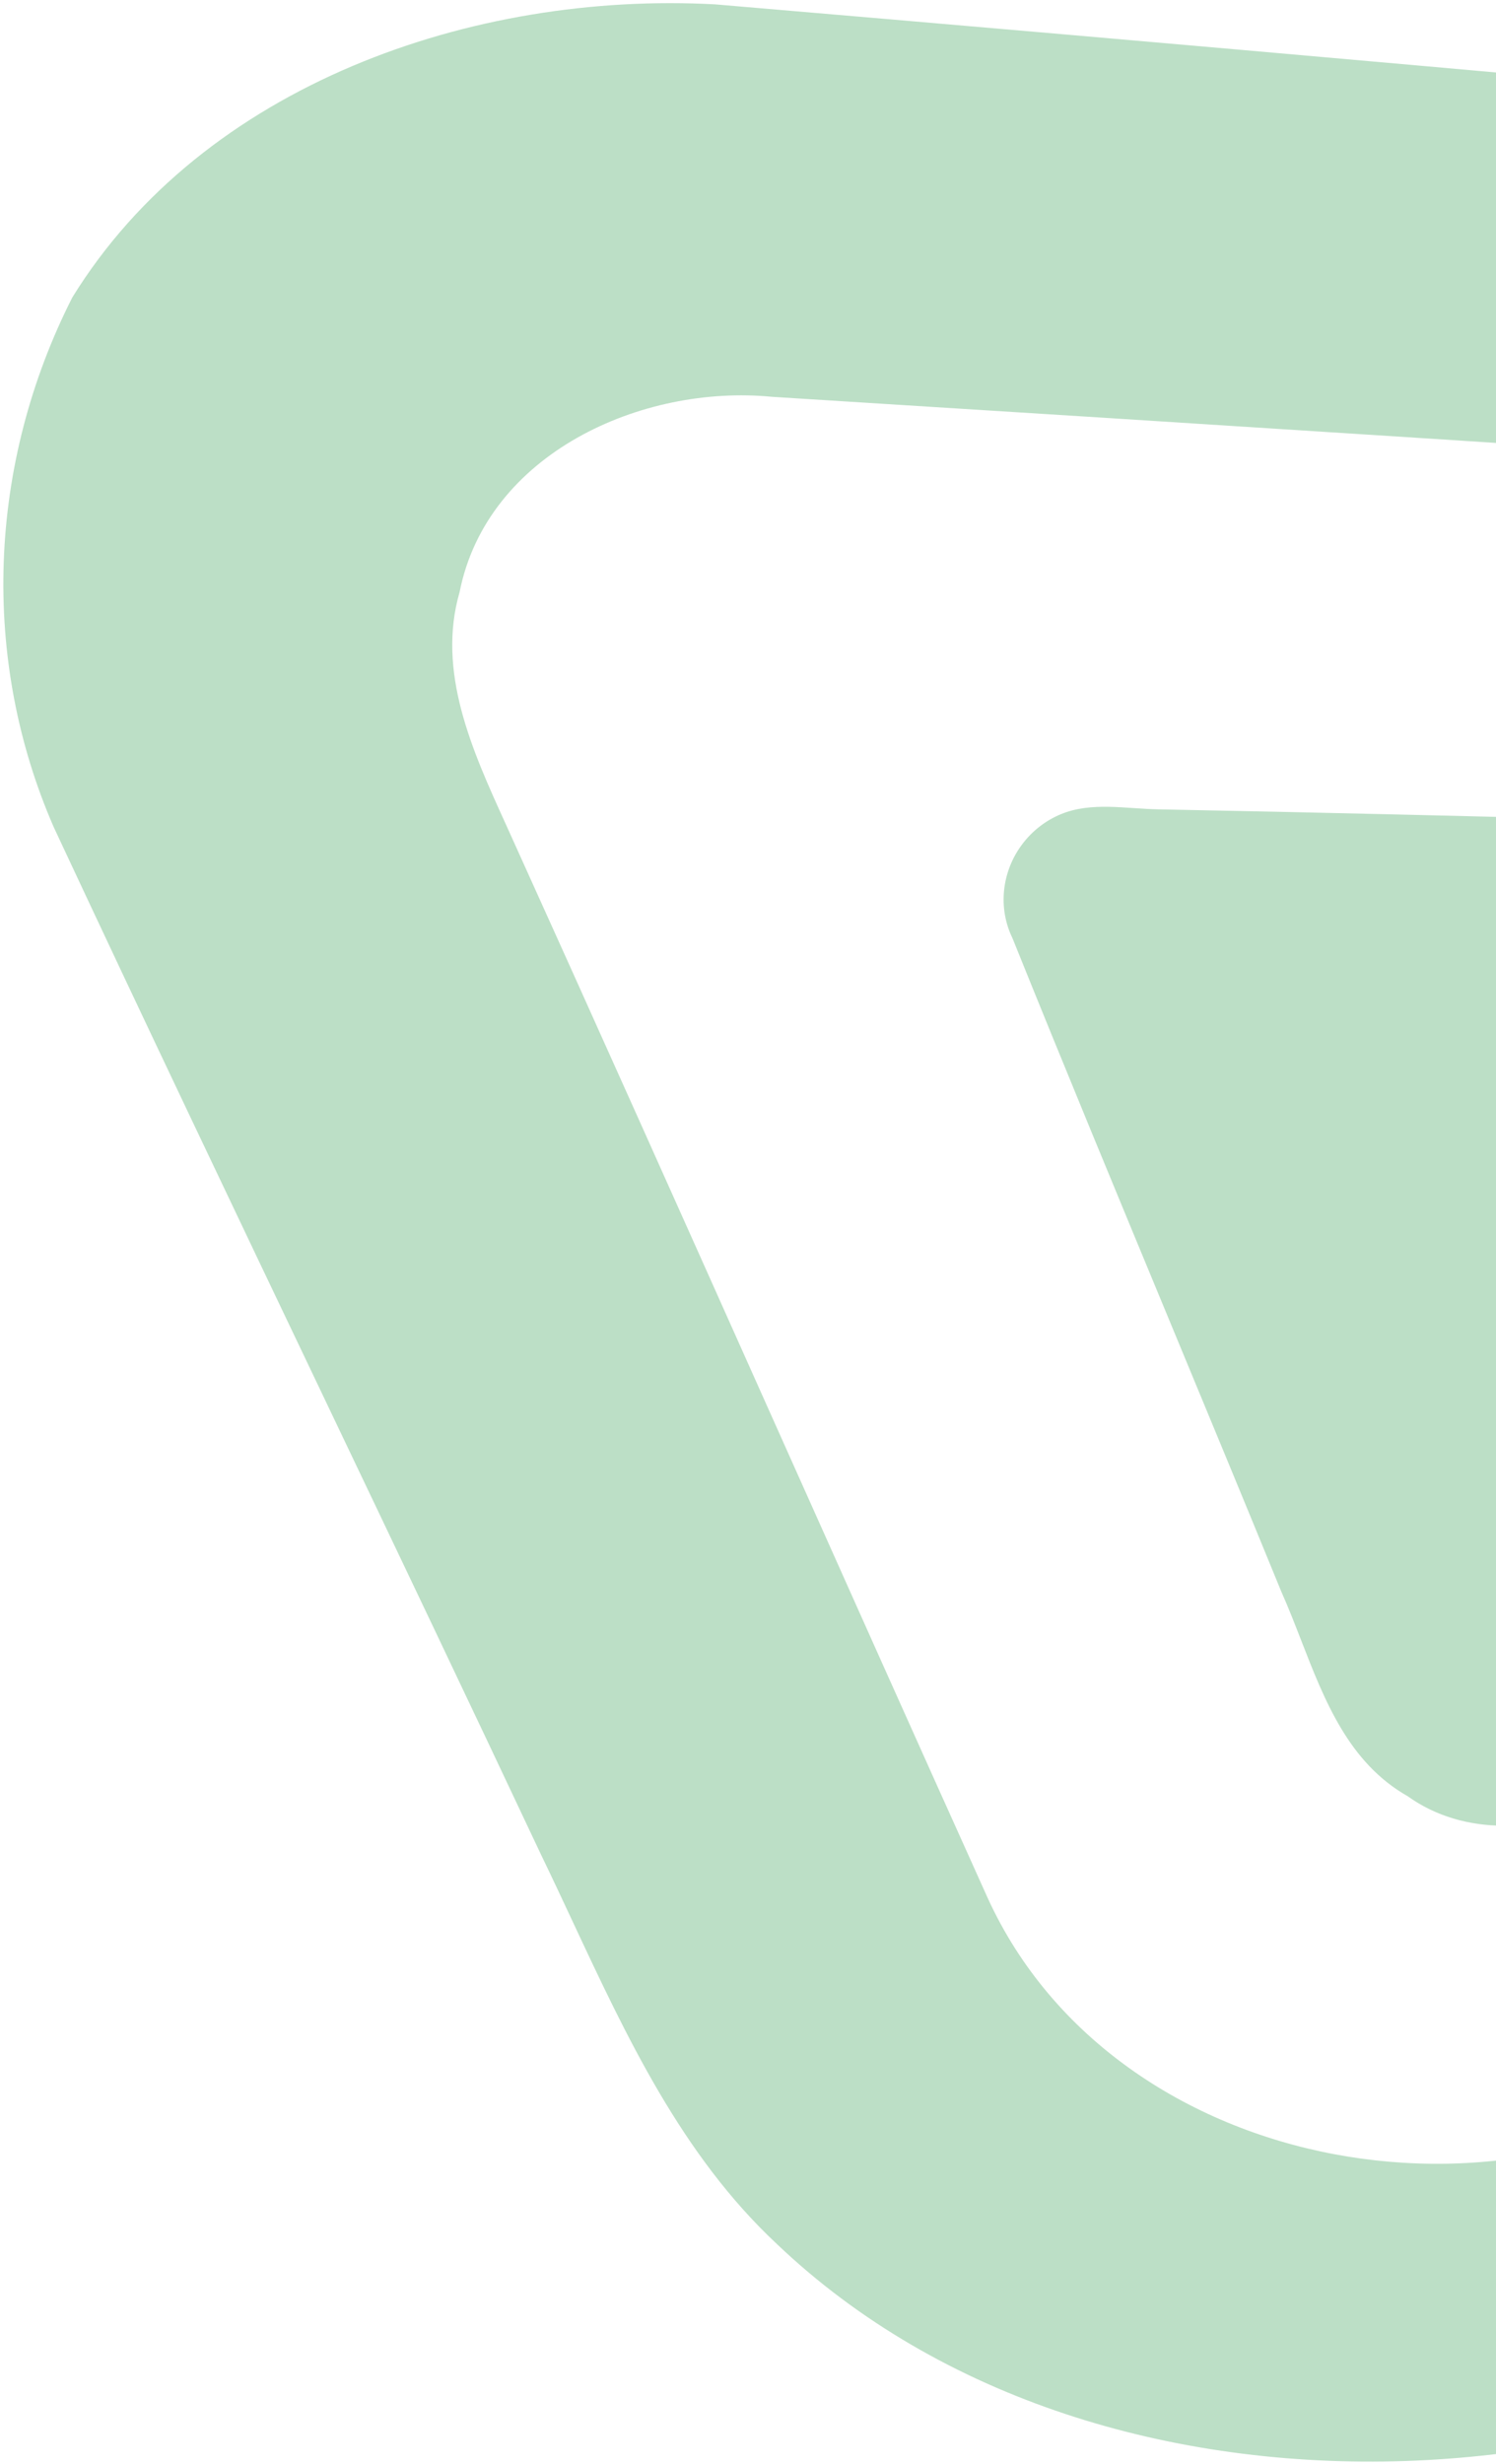 <svg xmlns="http://www.w3.org/2000/svg" width="418" height="688" viewBox="0 0 418 688" fill="none">
  <path fill-rule="evenodd" clip-rule="evenodd"
        d="M569.608 618.977C476.702 703.602 308.469 713.734 216.979 626.519C190.499 601.749 175.107 568.84 159.92 536.373C157.052 530.24 154.191 524.123 151.264 518.08C131.352 475.812 111.221 433.639 91.091 391.467C65.578 338.019 40.065 284.572 14.999 230.931C4.908 207.796 0.141 182.519 1.043 156.938C1.946 131.356 8.495 106.111 20.216 83.035C56.895 23.606 132.214 -2.472 199.877 1.224C330.474 12.319 461.027 23.924 591.536 36.039C614.957 38.321 637.523 45.358 657.88 56.729C678.236 68.101 695.963 83.571 709.995 102.211C741.894 146.152 747.767 209.168 719.135 255.931C706.417 276.991 688.515 294.488 667.232 306.658C645.949 318.829 622.036 325.244 597.902 325.256C547.4 325.968 496.931 325.561 446.456 325.154C434.343 325.056 425.914 337.093 430.358 348.361C434.047 357.717 437.824 367.04 441.599 376.36C452.329 402.847 463.05 429.314 471.739 456.464C480.42 497.264 424.878 524.221 393.289 501.541C376.826 492.183 370.094 474.857 363.537 457.983C361.749 453.381 359.973 448.813 358.018 444.449C347.972 419.911 337.812 395.413 327.65 370.908C312.612 334.646 297.568 298.37 282.878 261.929C280.881 257.828 280.076 253.211 280.553 248.595C281.03 243.979 282.771 239.546 285.58 235.791C288.39 232.036 292.157 229.108 296.461 227.334C304.929 223.844 314.547 225.826 323.704 225.999C367.515 226.828 411.326 227.919 455.137 229.01C499.903 230.125 544.669 231.239 589.435 232.074C600.233 232.657 611.018 229.408 619.915 222.889C628.812 216.371 635.259 206.996 638.137 196.392C639.327 188.626 638.867 180.748 636.788 173.283C634.71 165.817 631.059 158.934 626.08 153.093C621.101 147.251 614.908 142.585 607.912 139.404C600.916 136.223 593.277 134.6 585.505 134.643C462.256 126.468 339.004 118.522 215.749 110.806C179.322 107.25 136.063 126.648 128.412 165.352C121.968 187.567 131.955 209.535 141.048 229.535L141.634 230.825C166.474 285.651 191.062 340.599 215.649 395.546C235.714 440.385 255.778 485.224 275.978 529.995C311.984 608.685 426.359 627.537 490.376 573.311C546.084 525.762 601.452 477.815 656.81 429.876C673.504 415.42 690.197 400.964 706.898 386.52C713.959 380.576 720.9 374.378 727.859 368.162C734.839 361.928 745.395 362.085 752.236 368.472L769.015 384.138C787.875 401.746 787.417 431.791 767.908 448.675C739.453 473.3 711.879 496.799 684.27 520.327C646.871 552.2 609.408 584.125 569.608 618.977Z"
        fill="#BCDFC6"/>
</svg>
